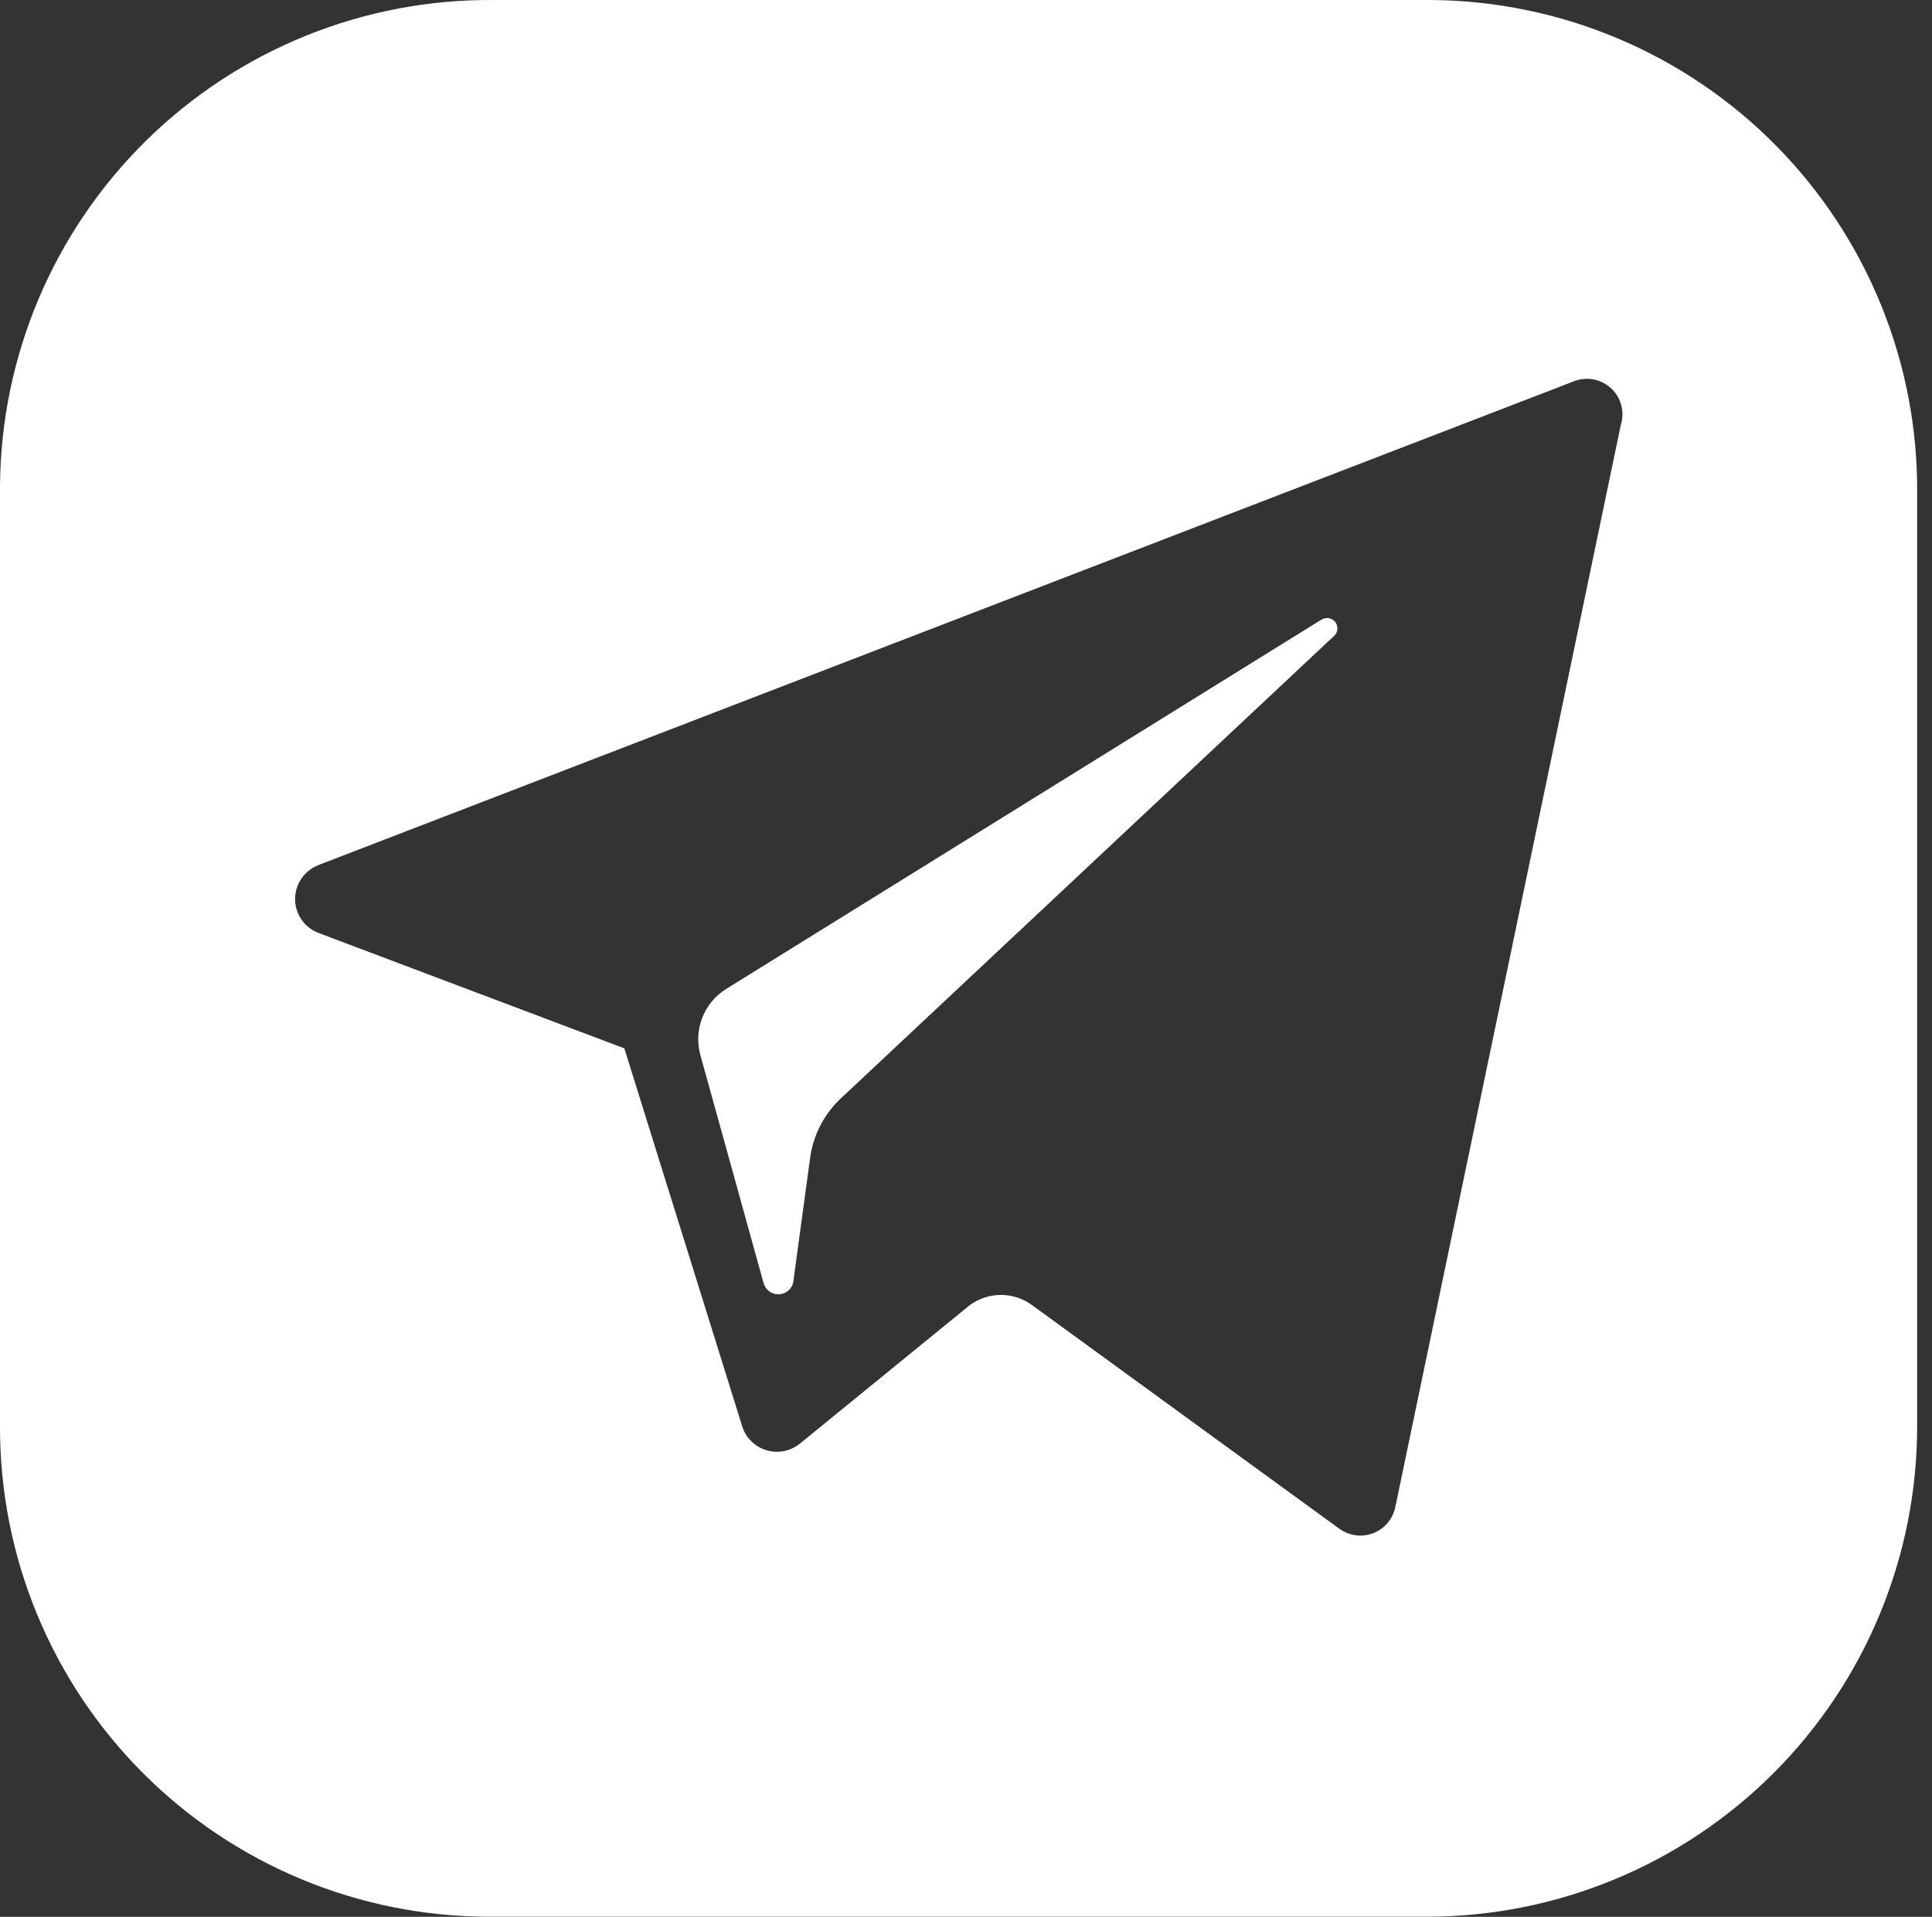 <?xml version="1.0" encoding="UTF-8"?> <svg xmlns="http://www.w3.org/2000/svg" width="130" height="129" viewBox="0 0 130 129" fill="none"><rect x="0" y="0" width="130" height="129" fill="#333333" stroke="none"/> <path fill-rule="evenodd" clip-rule="evenodd" d="M7.26019e-05 32.94V96.002C-0.009 100.327 0.834 104.612 2.482 108.612C4.13 112.611 6.549 116.247 9.603 119.31C12.656 122.374 16.284 124.806 20.277 126.468C24.271 128.129 28.553 128.987 32.879 128.993H96.009C104.759 128.993 113.15 125.517 119.337 119.33C125.524 113.143 129 104.752 129 96.002V33.225C129.076 24.491 125.679 16.084 119.557 9.853C113.435 3.623 105.089 0.079 96.355 0.001H33.224C28.898 -0.036 24.608 0.778 20.597 2.399C16.586 4.02 12.934 6.415 9.849 9.447C6.764 12.479 4.306 16.089 2.616 20.071C0.926 24.053 0.037 28.329 7.26019e-05 32.655V32.94ZM109.079 28.509L93.893 101.401C93.772 102.025 93.408 102.575 92.882 102.931C92.356 103.287 91.71 103.421 91.085 103.301C90.74 103.234 90.412 103.093 90.126 102.887L69.463 87.847C68.852 87.393 68.112 87.148 67.351 87.148C66.59 87.148 65.849 87.393 65.239 87.847L53.827 97.151C53.577 97.355 53.289 97.507 52.98 97.6C52.671 97.693 52.347 97.723 52.026 97.691C51.705 97.658 51.394 97.562 51.11 97.408C50.826 97.255 50.575 97.047 50.372 96.797C50.181 96.564 50.037 96.297 49.948 96.01L42.01 70.553L21.407 62.778C21.108 62.66 20.834 62.485 20.603 62.263C20.372 62.04 20.187 61.773 20.058 61.479C19.93 61.185 19.861 60.868 19.855 60.547C19.849 60.225 19.907 59.906 20.024 59.608C20.149 59.295 20.335 59.012 20.573 58.774C20.811 58.536 21.094 58.35 21.407 58.225L105.823 25.692C106.239 25.511 106.697 25.452 107.146 25.521C107.594 25.591 108.013 25.787 108.355 26.086C108.696 26.384 108.945 26.774 109.074 27.209C109.202 27.644 109.204 28.107 109.079 28.543V28.509Z" fill="white"></path> <path fill-rule="evenodd" clip-rule="evenodd" d="M88.874 41.726L48.921 66.519C48.159 66.975 47.572 67.672 47.251 68.5C46.93 69.328 46.895 70.238 47.15 71.089L51.374 86.327C51.429 86.55 51.557 86.748 51.738 86.889C51.919 87.031 52.142 87.108 52.372 87.108C52.601 87.108 52.824 87.031 53.005 86.889C53.186 86.748 53.314 86.55 53.37 86.327L54.51 77.93C54.725 76.349 55.493 74.895 56.678 73.827L89.729 42.832C89.874 42.717 89.966 42.55 89.988 42.367C90.009 42.184 89.956 42 89.842 41.856C89.785 41.784 89.715 41.725 89.635 41.68C89.555 41.636 89.467 41.608 89.377 41.597C89.194 41.576 89.01 41.629 88.865 41.743L88.874 41.726Z" fill="white"></path> </svg> 